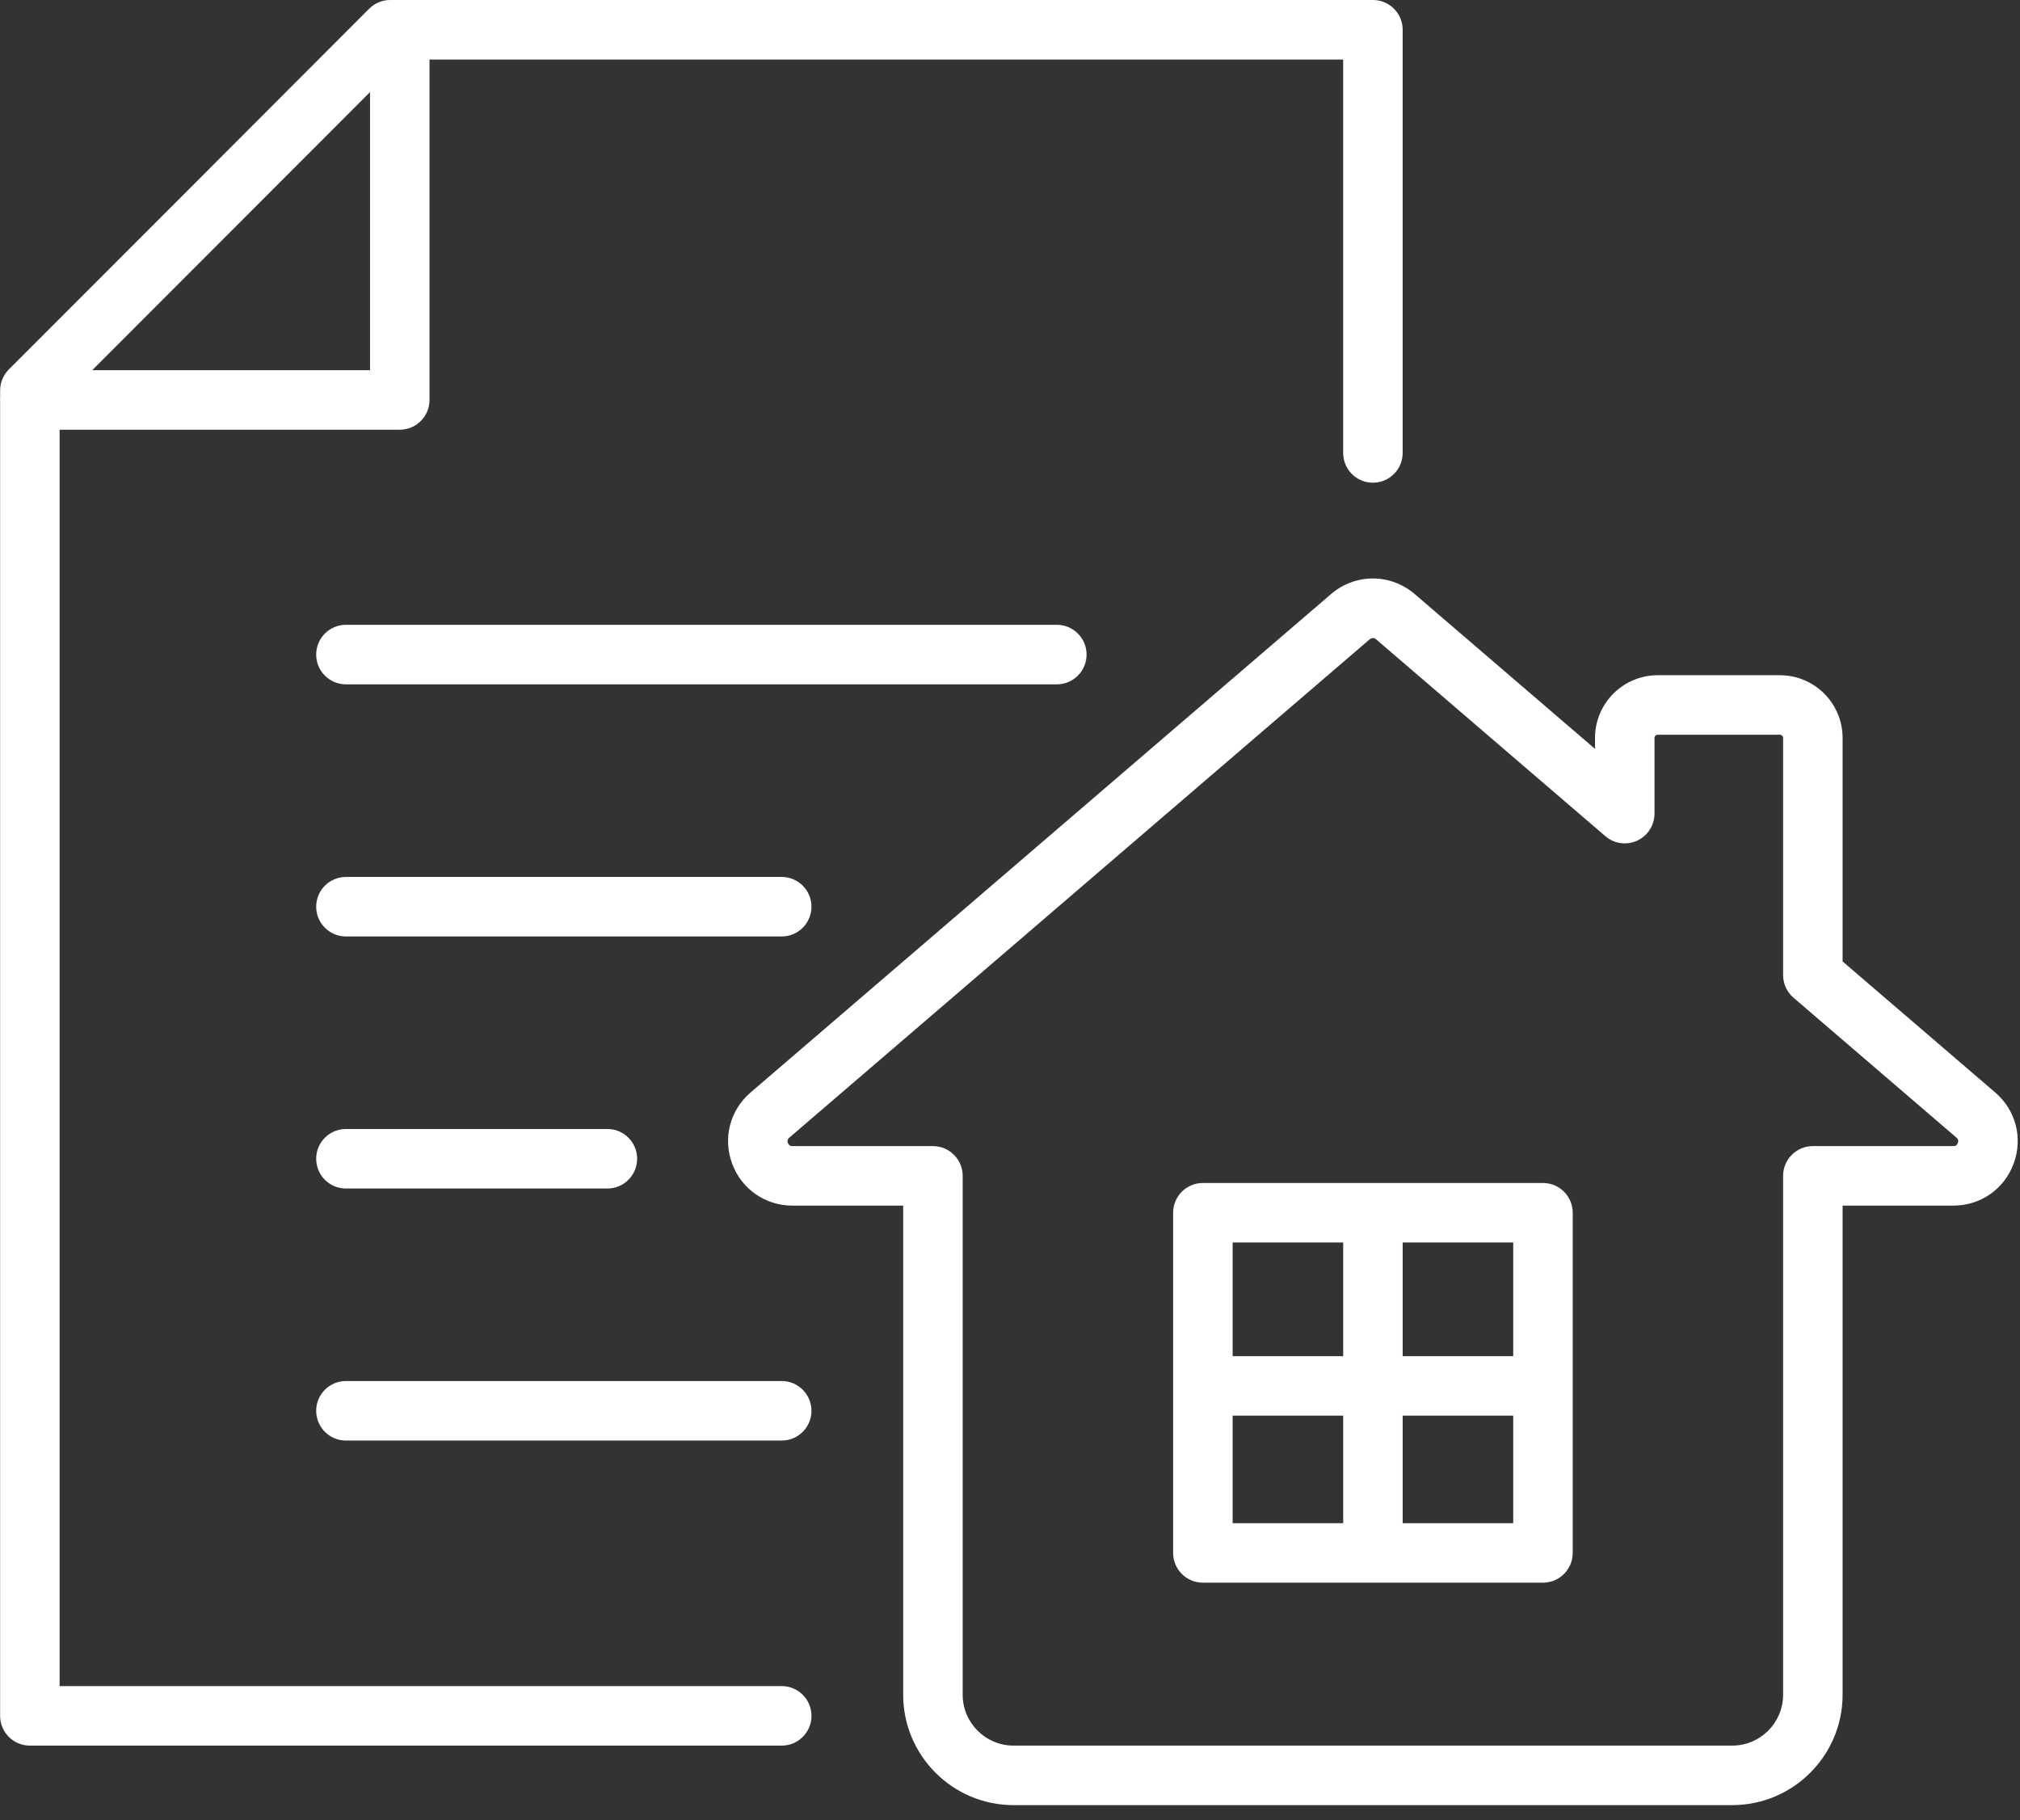 <svg width="101" height="91" viewBox="0 0 101 91" fill="none" xmlns="http://www.w3.org/2000/svg">
<rect x="0" y="0" width="101" height="91" fill="#333333" stroke="none"/>
<path d="M39.086 84.287H2.981V21.481H19.988C20.81 21.481 21.476 20.815 21.476 19.994V2.975H67.158V22.642C67.158 23.464 67.824 24.13 68.646 24.13C69.468 24.13 70.133 23.464 70.133 22.642V1.488C70.133 0.666 69.468 0 68.646 0H19.509C19.114 0 18.735 0.157 18.456 0.437C11.422 7.486 7.476 11.432 0.442 18.467C0.163 18.746 0.006 19.124 0.006 19.518V19.936C0.005 19.955 0 19.974 0 19.994C0 20.013 0.005 20.032 0.006 20.051V85.775C0.006 86.596 0.672 87.262 1.493 87.262H39.086C39.908 87.262 40.574 86.596 40.574 85.775C40.574 84.953 39.908 84.287 39.086 84.287ZM18.501 4.604V18.506H4.61C9.754 13.361 13.356 9.758 18.501 4.604Z" fill="white"/>
<path d="M54.329 32.722C54.329 31.9 53.663 31.234 52.841 31.234H17.296C16.474 31.234 15.809 31.9 15.809 32.722C15.809 33.544 16.474 34.21 17.296 34.21H52.841C53.663 34.21 54.329 33.544 54.329 32.722Z" fill="white"/>
<path d="M40.573 45.325C40.573 44.504 39.907 43.838 39.086 43.838H17.296C16.474 43.838 15.809 44.504 15.809 45.325C15.809 46.147 16.474 46.813 17.296 46.813H39.086C39.907 46.813 40.573 46.147 40.573 45.325Z" fill="white"/>
<path d="M17.296 56.438C16.474 56.438 15.809 57.103 15.809 57.925C15.809 58.747 16.474 59.413 17.296 59.413H30.37C31.191 59.413 31.857 58.747 31.857 57.925C31.857 57.103 31.191 56.438 30.37 56.438H17.296Z" fill="white"/>
<path d="M39.086 69.037H17.296C16.474 69.037 15.809 69.703 15.809 70.525C15.809 71.346 16.474 72.012 17.296 72.012H39.086C39.907 72.012 40.573 71.346 40.573 70.525C40.573 69.703 39.907 69.037 39.086 69.037Z" fill="white"/>
<path d="M77.148 59.137H60.144C59.322 59.137 58.656 59.803 58.656 60.624V77.629C58.656 78.451 59.322 79.117 60.144 79.117H77.148C77.97 79.117 78.636 78.451 78.636 77.629V60.624C78.636 59.803 77.97 59.137 77.148 59.137ZM67.159 76.142H61.632V70.768H67.159V76.142ZM67.159 67.793H61.632V62.112H67.159V67.793ZM75.661 76.142H70.134V70.768H75.661V76.142ZM75.661 67.793H70.134V62.112H75.661V67.793Z" fill="white"/>
<path d="M99.762 54.613L92.13 48.062V36.889C92.13 35.16 90.724 33.754 88.996 33.754H82.885C81.156 33.754 79.75 35.16 79.75 36.889V37.435L70.738 29.699C69.524 28.657 67.763 28.658 66.55 29.699L37.528 54.613C36.496 55.498 36.135 56.894 36.607 58.169C37.079 59.444 38.263 60.268 39.622 60.268H45.159V84.72C45.159 87.762 47.633 90.237 50.676 90.237H86.613C89.655 90.237 92.13 87.762 92.13 84.72V60.268H97.667C99.027 60.268 100.21 59.445 100.682 58.17C101.155 56.895 100.793 55.498 99.762 54.613ZM97.892 57.136C97.834 57.293 97.717 57.293 97.667 57.293H90.643C89.821 57.293 89.155 57.959 89.155 58.781V84.72C89.155 86.121 88.014 87.262 86.613 87.262H50.676C49.274 87.262 48.134 86.121 48.134 84.72V58.781C48.134 57.959 47.468 57.293 46.646 57.293H39.622C39.572 57.293 39.455 57.293 39.396 57.136C39.339 56.979 39.428 56.903 39.466 56.87L68.488 31.956C68.533 31.918 68.589 31.898 68.645 31.898C68.7 31.898 68.756 31.918 68.801 31.956L80.269 41.801C80.71 42.18 81.331 42.266 81.859 42.024C82.387 41.781 82.725 41.253 82.725 40.672V36.889C82.725 36.801 82.797 36.729 82.885 36.729H88.996C89.084 36.729 89.155 36.801 89.155 36.889V48.745C89.155 49.179 89.344 49.592 89.674 49.874L97.823 56.87C97.862 56.903 97.95 56.979 97.892 57.136Z" fill="white"/>
</svg>
